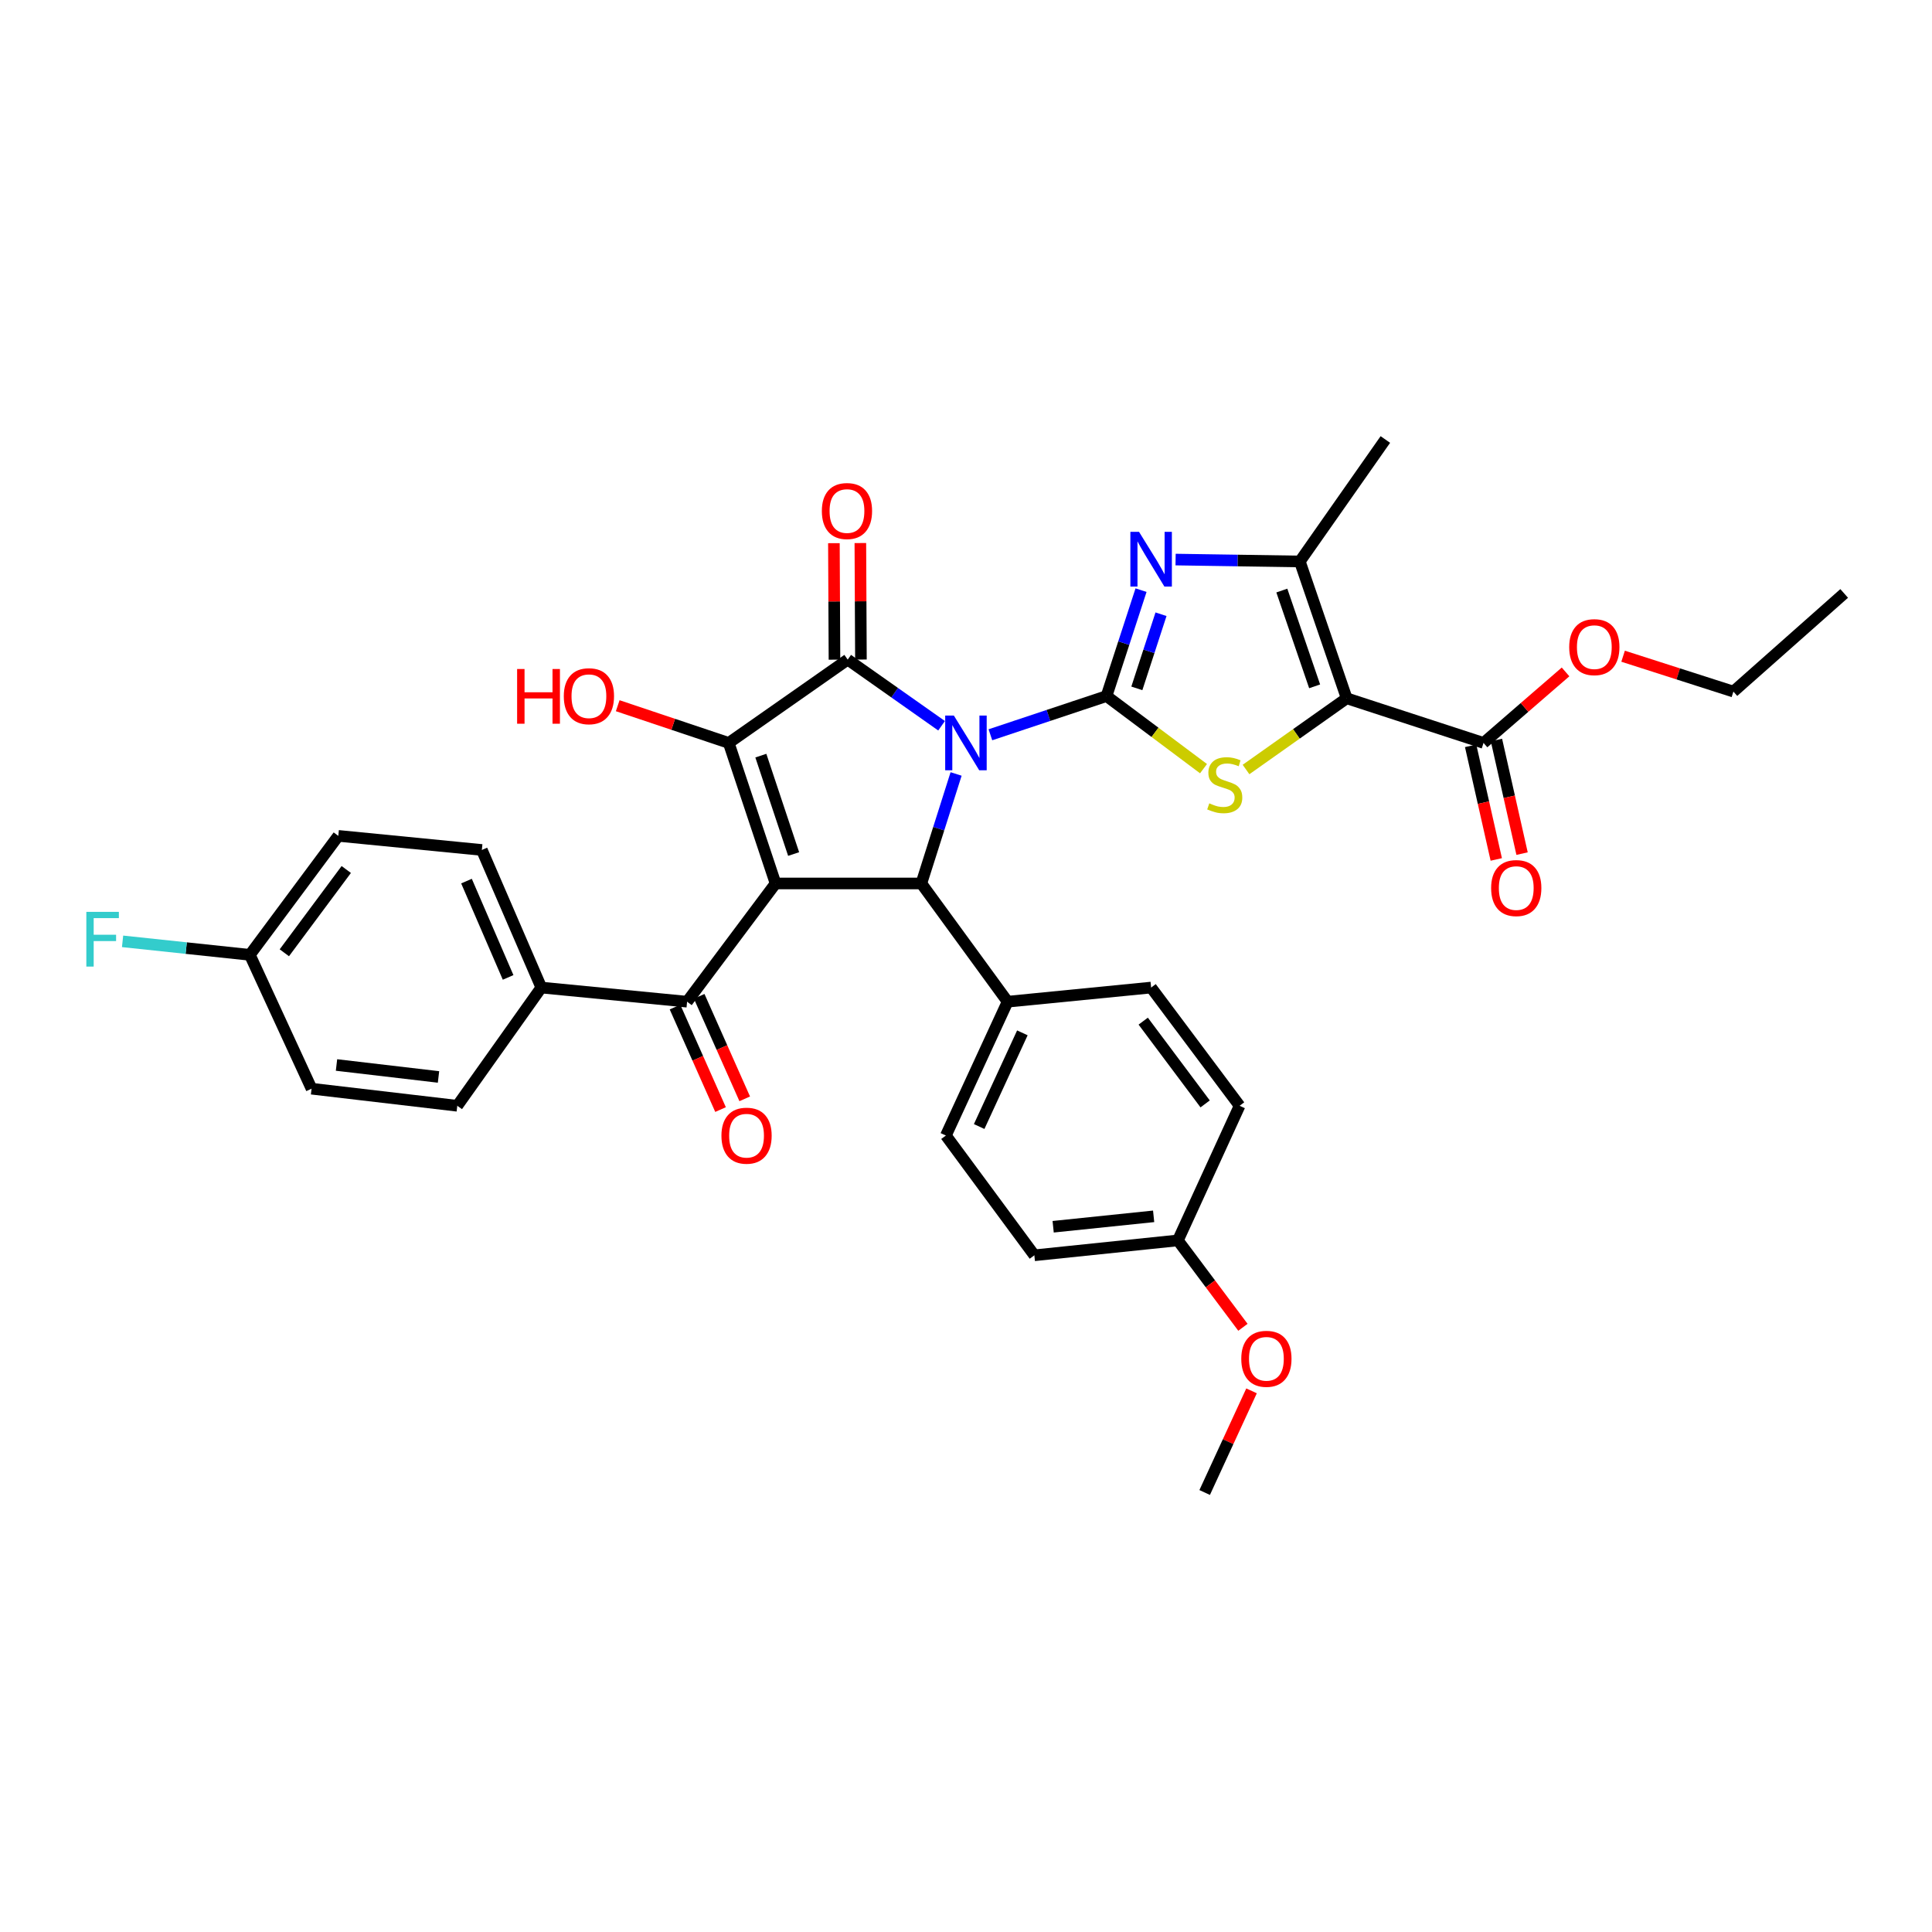 <?xml version='1.0' encoding='iso-8859-1'?>
<svg version='1.1' baseProfile='full'
              xmlns='http://www.w3.org/2000/svg'
                      xmlns:rdkit='http://www.rdkit.org/xml'
                      xmlns:xlink='http://www.w3.org/1999/xlink'
                  xml:space='preserve'
width='1000px' height='1000px' viewBox='0 0 1000 1000'>
<!-- END OF HEADER -->
<rect style='opacity:1.0;fill:#FFFFFF;stroke:none' width='1000' height='1000' x='0' y='0'> </rect>
<path class='bond-0' d='M 512.628,380.315 L 542.681,370.296' style='fill:none;fill-rule:evenodd;stroke:#0000FF;stroke-width:6px;stroke-linecap:butt;stroke-linejoin:miter;stroke-opacity:1' />
<path class='bond-0' d='M 542.681,370.296 L 572.734,360.278' style='fill:none;fill-rule:evenodd;stroke:#000000;stroke-width:6px;stroke-linecap:butt;stroke-linejoin:miter;stroke-opacity:1' />
<path class='bond-2' d='M 487.359,375.649 L 463.064,358.531' style='fill:none;fill-rule:evenodd;stroke:#0000FF;stroke-width:6px;stroke-linecap:butt;stroke-linejoin:miter;stroke-opacity:1' />
<path class='bond-2' d='M 463.064,358.531 L 438.769,341.414' style='fill:none;fill-rule:evenodd;stroke:#000000;stroke-width:6px;stroke-linecap:butt;stroke-linejoin:miter;stroke-opacity:1' />
<path class='bond-5' d='M 494.872,400.603 L 485.878,428.942' style='fill:none;fill-rule:evenodd;stroke:#0000FF;stroke-width:6px;stroke-linecap:butt;stroke-linejoin:miter;stroke-opacity:1' />
<path class='bond-5' d='M 485.878,428.942 L 476.885,457.282' style='fill:none;fill-rule:evenodd;stroke:#000000;stroke-width:6px;stroke-linecap:butt;stroke-linejoin:miter;stroke-opacity:1' />
<path class='bond-6' d='M 572.734,360.278 L 597.835,379.067' style='fill:none;fill-rule:evenodd;stroke:#000000;stroke-width:6px;stroke-linecap:butt;stroke-linejoin:miter;stroke-opacity:1' />
<path class='bond-6' d='M 597.835,379.067 L 622.936,397.856' style='fill:none;fill-rule:evenodd;stroke:#CCCC00;stroke-width:6px;stroke-linecap:butt;stroke-linejoin:miter;stroke-opacity:1' />
<path class='bond-7' d='M 572.734,360.278 L 581.666,332.87' style='fill:none;fill-rule:evenodd;stroke:#000000;stroke-width:6px;stroke-linecap:butt;stroke-linejoin:miter;stroke-opacity:1' />
<path class='bond-7' d='M 581.666,332.87 L 590.597,305.462' style='fill:none;fill-rule:evenodd;stroke:#0000FF;stroke-width:6px;stroke-linecap:butt;stroke-linejoin:miter;stroke-opacity:1' />
<path class='bond-7' d='M 588.431,356.298 L 594.683,337.112' style='fill:none;fill-rule:evenodd;stroke:#000000;stroke-width:6px;stroke-linecap:butt;stroke-linejoin:miter;stroke-opacity:1' />
<path class='bond-7' d='M 594.683,337.112 L 600.936,317.926' style='fill:none;fill-rule:evenodd;stroke:#0000FF;stroke-width:6px;stroke-linecap:butt;stroke-linejoin:miter;stroke-opacity:1' />
<path class='bond-1' d='M 401.429,457.282 L 476.885,457.282' style='fill:none;fill-rule:evenodd;stroke:#000000;stroke-width:6px;stroke-linecap:butt;stroke-linejoin:miter;stroke-opacity:1' />
<path class='bond-9' d='M 401.429,457.282 L 355.639,518.476' style='fill:none;fill-rule:evenodd;stroke:#000000;stroke-width:6px;stroke-linecap:butt;stroke-linejoin:miter;stroke-opacity:1' />
<path class='bond-34' d='M 401.429,457.282 L 377.188,384.535' style='fill:none;fill-rule:evenodd;stroke:#000000;stroke-width:6px;stroke-linecap:butt;stroke-linejoin:miter;stroke-opacity:1' />
<path class='bond-34' d='M 410.782,442.042 L 393.813,391.118' style='fill:none;fill-rule:evenodd;stroke:#000000;stroke-width:6px;stroke-linecap:butt;stroke-linejoin:miter;stroke-opacity:1' />
<path class='bond-3' d='M 438.769,341.414 L 377.188,384.535' style='fill:none;fill-rule:evenodd;stroke:#000000;stroke-width:6px;stroke-linecap:butt;stroke-linejoin:miter;stroke-opacity:1' />
<path class='bond-12' d='M 445.615,341.38 L 445.466,311.23' style='fill:none;fill-rule:evenodd;stroke:#000000;stroke-width:6px;stroke-linecap:butt;stroke-linejoin:miter;stroke-opacity:1' />
<path class='bond-12' d='M 445.466,311.23 L 445.317,281.08' style='fill:none;fill-rule:evenodd;stroke:#FF0000;stroke-width:6px;stroke-linecap:butt;stroke-linejoin:miter;stroke-opacity:1' />
<path class='bond-12' d='M 431.924,341.448 L 431.775,311.298' style='fill:none;fill-rule:evenodd;stroke:#000000;stroke-width:6px;stroke-linecap:butt;stroke-linejoin:miter;stroke-opacity:1' />
<path class='bond-12' d='M 431.775,311.298 L 431.626,281.148' style='fill:none;fill-rule:evenodd;stroke:#FF0000;stroke-width:6px;stroke-linecap:butt;stroke-linejoin:miter;stroke-opacity:1' />
<path class='bond-16' d='M 377.188,384.535 L 348.458,374.905' style='fill:none;fill-rule:evenodd;stroke:#000000;stroke-width:6px;stroke-linecap:butt;stroke-linejoin:miter;stroke-opacity:1' />
<path class='bond-16' d='M 348.458,374.905 L 319.728,365.275' style='fill:none;fill-rule:evenodd;stroke:#FF0000;stroke-width:6px;stroke-linecap:butt;stroke-linejoin:miter;stroke-opacity:1' />
<path class='bond-4' d='M 697.045,361.434 L 670.993,379.863' style='fill:none;fill-rule:evenodd;stroke:#000000;stroke-width:6px;stroke-linecap:butt;stroke-linejoin:miter;stroke-opacity:1' />
<path class='bond-4' d='M 670.993,379.863 L 644.94,398.293' style='fill:none;fill-rule:evenodd;stroke:#CCCC00;stroke-width:6px;stroke-linecap:butt;stroke-linejoin:miter;stroke-opacity:1' />
<path class='bond-10' d='M 697.045,361.434 L 767.876,384.535' style='fill:none;fill-rule:evenodd;stroke:#000000;stroke-width:6px;stroke-linecap:butt;stroke-linejoin:miter;stroke-opacity:1' />
<path class='bond-35' d='M 697.045,361.434 L 672.788,290.61' style='fill:none;fill-rule:evenodd;stroke:#000000;stroke-width:6px;stroke-linecap:butt;stroke-linejoin:miter;stroke-opacity:1' />
<path class='bond-35' d='M 680.454,355.247 L 663.474,305.67' style='fill:none;fill-rule:evenodd;stroke:#000000;stroke-width:6px;stroke-linecap:butt;stroke-linejoin:miter;stroke-opacity:1' />
<path class='bond-11' d='M 476.885,457.282 L 521.535,518.476' style='fill:none;fill-rule:evenodd;stroke:#000000;stroke-width:6px;stroke-linecap:butt;stroke-linejoin:miter;stroke-opacity:1' />
<path class='bond-8' d='M 608.484,289.632 L 640.636,290.121' style='fill:none;fill-rule:evenodd;stroke:#0000FF;stroke-width:6px;stroke-linecap:butt;stroke-linejoin:miter;stroke-opacity:1' />
<path class='bond-8' d='M 640.636,290.121 L 672.788,290.61' style='fill:none;fill-rule:evenodd;stroke:#000000;stroke-width:6px;stroke-linecap:butt;stroke-linejoin:miter;stroke-opacity:1' />
<path class='bond-28' d='M 672.788,290.61 L 717.058,227.485' style='fill:none;fill-rule:evenodd;stroke:#000000;stroke-width:6px;stroke-linecap:butt;stroke-linejoin:miter;stroke-opacity:1' />
<path class='bond-13' d='M 355.639,518.476 L 280.183,511.159' style='fill:none;fill-rule:evenodd;stroke:#000000;stroke-width:6px;stroke-linecap:butt;stroke-linejoin:miter;stroke-opacity:1' />
<path class='bond-14' d='M 349.383,521.255 L 361.168,547.784' style='fill:none;fill-rule:evenodd;stroke:#000000;stroke-width:6px;stroke-linecap:butt;stroke-linejoin:miter;stroke-opacity:1' />
<path class='bond-14' d='M 361.168,547.784 L 372.954,574.312' style='fill:none;fill-rule:evenodd;stroke:#FF0000;stroke-width:6px;stroke-linecap:butt;stroke-linejoin:miter;stroke-opacity:1' />
<path class='bond-14' d='M 361.895,515.697 L 373.681,542.225' style='fill:none;fill-rule:evenodd;stroke:#000000;stroke-width:6px;stroke-linecap:butt;stroke-linejoin:miter;stroke-opacity:1' />
<path class='bond-14' d='M 373.681,542.225 L 385.467,568.753' style='fill:none;fill-rule:evenodd;stroke:#FF0000;stroke-width:6px;stroke-linecap:butt;stroke-linejoin:miter;stroke-opacity:1' />
<path class='bond-15' d='M 761.198,386.041 L 767.832,415.442' style='fill:none;fill-rule:evenodd;stroke:#000000;stroke-width:6px;stroke-linecap:butt;stroke-linejoin:miter;stroke-opacity:1' />
<path class='bond-15' d='M 767.832,415.442 L 774.465,444.843' style='fill:none;fill-rule:evenodd;stroke:#FF0000;stroke-width:6px;stroke-linecap:butt;stroke-linejoin:miter;stroke-opacity:1' />
<path class='bond-15' d='M 774.554,383.028 L 781.188,412.429' style='fill:none;fill-rule:evenodd;stroke:#000000;stroke-width:6px;stroke-linecap:butt;stroke-linejoin:miter;stroke-opacity:1' />
<path class='bond-15' d='M 781.188,412.429 L 787.821,441.83' style='fill:none;fill-rule:evenodd;stroke:#FF0000;stroke-width:6px;stroke-linecap:butt;stroke-linejoin:miter;stroke-opacity:1' />
<path class='bond-21' d='M 767.876,384.535 L 789.1,366.157' style='fill:none;fill-rule:evenodd;stroke:#000000;stroke-width:6px;stroke-linecap:butt;stroke-linejoin:miter;stroke-opacity:1' />
<path class='bond-21' d='M 789.1,366.157 L 810.325,347.779' style='fill:none;fill-rule:evenodd;stroke:#FF0000;stroke-width:6px;stroke-linecap:butt;stroke-linejoin:miter;stroke-opacity:1' />
<path class='bond-17' d='M 521.535,518.476 L 489.588,587.748' style='fill:none;fill-rule:evenodd;stroke:#000000;stroke-width:6px;stroke-linecap:butt;stroke-linejoin:miter;stroke-opacity:1' />
<path class='bond-17' d='M 529.176,534.601 L 506.813,583.091' style='fill:none;fill-rule:evenodd;stroke:#000000;stroke-width:6px;stroke-linecap:butt;stroke-linejoin:miter;stroke-opacity:1' />
<path class='bond-18' d='M 521.535,518.476 L 595.819,511.159' style='fill:none;fill-rule:evenodd;stroke:#000000;stroke-width:6px;stroke-linecap:butt;stroke-linejoin:miter;stroke-opacity:1' />
<path class='bond-19' d='M 280.183,511.159 L 249.407,439.94' style='fill:none;fill-rule:evenodd;stroke:#000000;stroke-width:6px;stroke-linecap:butt;stroke-linejoin:miter;stroke-opacity:1' />
<path class='bond-19' d='M 262.998,505.907 L 241.455,456.054' style='fill:none;fill-rule:evenodd;stroke:#000000;stroke-width:6px;stroke-linecap:butt;stroke-linejoin:miter;stroke-opacity:1' />
<path class='bond-20' d='M 280.183,511.159 L 236.69,572.352' style='fill:none;fill-rule:evenodd;stroke:#000000;stroke-width:6px;stroke-linecap:butt;stroke-linejoin:miter;stroke-opacity:1' />
<path class='bond-27' d='M 489.588,587.748 L 535.378,649.74' style='fill:none;fill-rule:evenodd;stroke:#000000;stroke-width:6px;stroke-linecap:butt;stroke-linejoin:miter;stroke-opacity:1' />
<path class='bond-26' d='M 595.819,511.159 L 641.61,572.352' style='fill:none;fill-rule:evenodd;stroke:#000000;stroke-width:6px;stroke-linecap:butt;stroke-linejoin:miter;stroke-opacity:1' />
<path class='bond-26' d='M 591.725,528.541 L 623.779,571.376' style='fill:none;fill-rule:evenodd;stroke:#000000;stroke-width:6px;stroke-linecap:butt;stroke-linejoin:miter;stroke-opacity:1' />
<path class='bond-24' d='M 249.407,439.94 L 175.108,432.645' style='fill:none;fill-rule:evenodd;stroke:#000000;stroke-width:6px;stroke-linecap:butt;stroke-linejoin:miter;stroke-opacity:1' />
<path class='bond-25' d='M 236.69,572.352 L 161.264,563.506' style='fill:none;fill-rule:evenodd;stroke:#000000;stroke-width:6px;stroke-linecap:butt;stroke-linejoin:miter;stroke-opacity:1' />
<path class='bond-25' d='M 226.971,557.427 L 174.173,551.235' style='fill:none;fill-rule:evenodd;stroke:#000000;stroke-width:6px;stroke-linecap:butt;stroke-linejoin:miter;stroke-opacity:1' />
<path class='bond-31' d='M 840.111,339.655 L 868.66,348.81' style='fill:none;fill-rule:evenodd;stroke:#FF0000;stroke-width:6px;stroke-linecap:butt;stroke-linejoin:miter;stroke-opacity:1' />
<path class='bond-31' d='M 868.66,348.81 L 897.208,357.965' style='fill:none;fill-rule:evenodd;stroke:#000000;stroke-width:6px;stroke-linecap:butt;stroke-linejoin:miter;stroke-opacity:1' />
<path class='bond-22' d='M 129.317,494.227 L 161.264,563.506' style='fill:none;fill-rule:evenodd;stroke:#000000;stroke-width:6px;stroke-linecap:butt;stroke-linejoin:miter;stroke-opacity:1' />
<path class='bond-29' d='M 129.317,494.227 L 96.381,490.732' style='fill:none;fill-rule:evenodd;stroke:#000000;stroke-width:6px;stroke-linecap:butt;stroke-linejoin:miter;stroke-opacity:1' />
<path class='bond-29' d='M 96.381,490.732 L 63.444,487.238' style='fill:none;fill-rule:evenodd;stroke:#33CCCC;stroke-width:6px;stroke-linecap:butt;stroke-linejoin:miter;stroke-opacity:1' />
<path class='bond-37' d='M 129.317,494.227 L 175.108,432.645' style='fill:none;fill-rule:evenodd;stroke:#000000;stroke-width:6px;stroke-linecap:butt;stroke-linejoin:miter;stroke-opacity:1' />
<path class='bond-37' d='M 147.173,493.159 L 179.226,450.052' style='fill:none;fill-rule:evenodd;stroke:#000000;stroke-width:6px;stroke-linecap:butt;stroke-linejoin:miter;stroke-opacity:1' />
<path class='bond-23' d='M 609.678,642.035 L 641.61,572.352' style='fill:none;fill-rule:evenodd;stroke:#000000;stroke-width:6px;stroke-linecap:butt;stroke-linejoin:miter;stroke-opacity:1' />
<path class='bond-30' d='M 609.678,642.035 L 626.507,664.52' style='fill:none;fill-rule:evenodd;stroke:#000000;stroke-width:6px;stroke-linecap:butt;stroke-linejoin:miter;stroke-opacity:1' />
<path class='bond-30' d='M 626.507,664.52 L 643.336,687.005' style='fill:none;fill-rule:evenodd;stroke:#FF0000;stroke-width:6px;stroke-linecap:butt;stroke-linejoin:miter;stroke-opacity:1' />
<path class='bond-36' d='M 609.678,642.035 L 535.378,649.74' style='fill:none;fill-rule:evenodd;stroke:#000000;stroke-width:6px;stroke-linecap:butt;stroke-linejoin:miter;stroke-opacity:1' />
<path class='bond-36' d='M 597.121,629.572 L 545.111,634.966' style='fill:none;fill-rule:evenodd;stroke:#000000;stroke-width:6px;stroke-linecap:butt;stroke-linejoin:miter;stroke-opacity:1' />
<path class='bond-32' d='M 647.798,719.903 L 635.667,746.209' style='fill:none;fill-rule:evenodd;stroke:#FF0000;stroke-width:6px;stroke-linecap:butt;stroke-linejoin:miter;stroke-opacity:1' />
<path class='bond-32' d='M 635.667,746.209 L 623.537,772.515' style='fill:none;fill-rule:evenodd;stroke:#000000;stroke-width:6px;stroke-linecap:butt;stroke-linejoin:miter;stroke-opacity:1' />
<path class='bond-33' d='M 897.208,357.965 L 954.545,307.162' style='fill:none;fill-rule:evenodd;stroke:#000000;stroke-width:6px;stroke-linecap:butt;stroke-linejoin:miter;stroke-opacity:1' />
<path  class='atom-0' d='M 493.711 370.375
L 502.991 385.375
Q 503.911 386.855, 505.391 389.535
Q 506.871 392.215, 506.951 392.375
L 506.951 370.375
L 510.711 370.375
L 510.711 398.695
L 506.831 398.695
L 496.871 382.295
Q 495.711 380.375, 494.471 378.175
Q 493.271 375.975, 492.911 375.295
L 492.911 398.695
L 489.231 398.695
L 489.231 370.375
L 493.711 370.375
' fill='#0000FF'/>
<path  class='atom-7' d='M 625.927 415.804
Q 626.247 415.924, 627.567 416.484
Q 628.887 417.044, 630.327 417.404
Q 631.807 417.724, 633.247 417.724
Q 635.927 417.724, 637.487 416.444
Q 639.047 415.124, 639.047 412.844
Q 639.047 411.284, 638.247 410.324
Q 637.487 409.364, 636.287 408.844
Q 635.087 408.324, 633.087 407.724
Q 630.567 406.964, 629.047 406.244
Q 627.567 405.524, 626.487 404.004
Q 625.447 402.484, 625.447 399.924
Q 625.447 396.364, 627.847 394.164
Q 630.287 391.964, 635.087 391.964
Q 638.367 391.964, 642.087 393.524
L 641.167 396.604
Q 637.767 395.204, 635.207 395.204
Q 632.447 395.204, 630.927 396.364
Q 629.407 397.484, 629.447 399.444
Q 629.447 400.964, 630.207 401.884
Q 631.007 402.804, 632.127 403.324
Q 633.287 403.844, 635.207 404.444
Q 637.767 405.244, 639.287 406.044
Q 640.807 406.844, 641.887 408.484
Q 643.007 410.084, 643.007 412.844
Q 643.007 416.764, 640.367 418.884
Q 637.767 420.964, 633.407 420.964
Q 630.887 420.964, 628.967 420.404
Q 627.087 419.884, 624.847 418.964
L 625.927 415.804
' fill='#CCCC00'/>
<path  class='atom-8' d='M 589.559 275.279
L 598.839 290.279
Q 599.759 291.759, 601.239 294.439
Q 602.719 297.119, 602.799 297.279
L 602.799 275.279
L 606.559 275.279
L 606.559 303.599
L 602.679 303.599
L 592.719 287.199
Q 591.559 285.279, 590.319 283.079
Q 589.119 280.879, 588.759 280.199
L 588.759 303.599
L 585.079 303.599
L 585.079 275.279
L 589.559 275.279
' fill='#0000FF'/>
<path  class='atom-13' d='M 425.389 264.509
Q 425.389 257.709, 428.749 253.909
Q 432.109 250.109, 438.389 250.109
Q 444.669 250.109, 448.029 253.909
Q 451.389 257.709, 451.389 264.509
Q 451.389 271.389, 447.989 275.309
Q 444.589 279.189, 438.389 279.189
Q 432.149 279.189, 428.749 275.309
Q 425.389 271.429, 425.389 264.509
M 438.389 275.989
Q 442.709 275.989, 445.029 273.109
Q 447.389 270.189, 447.389 264.509
Q 447.389 258.949, 445.029 256.149
Q 442.709 253.309, 438.389 253.309
Q 434.069 253.309, 431.709 256.109
Q 429.389 258.909, 429.389 264.509
Q 429.389 270.229, 431.709 273.109
Q 434.069 275.989, 438.389 275.989
' fill='#FF0000'/>
<path  class='atom-15' d='M 373.414 587.828
Q 373.414 581.028, 376.774 577.228
Q 380.134 573.428, 386.414 573.428
Q 392.694 573.428, 396.054 577.228
Q 399.414 581.028, 399.414 587.828
Q 399.414 594.708, 396.014 598.628
Q 392.614 602.508, 386.414 602.508
Q 380.174 602.508, 376.774 598.628
Q 373.414 594.748, 373.414 587.828
M 386.414 599.308
Q 390.734 599.308, 393.054 596.428
Q 395.414 593.508, 395.414 587.828
Q 395.414 582.268, 393.054 579.468
Q 390.734 576.628, 386.414 576.628
Q 382.094 576.628, 379.734 579.428
Q 377.414 582.228, 377.414 587.828
Q 377.414 593.548, 379.734 596.428
Q 382.094 599.308, 386.414 599.308
' fill='#FF0000'/>
<path  class='atom-16' d='M 771.808 459.659
Q 771.808 452.859, 775.168 449.059
Q 778.528 445.259, 784.808 445.259
Q 791.088 445.259, 794.448 449.059
Q 797.808 452.859, 797.808 459.659
Q 797.808 466.539, 794.408 470.459
Q 791.008 474.339, 784.808 474.339
Q 778.568 474.339, 775.168 470.459
Q 771.808 466.579, 771.808 459.659
M 784.808 471.139
Q 789.128 471.139, 791.448 468.259
Q 793.808 465.339, 793.808 459.659
Q 793.808 454.099, 791.448 451.299
Q 789.128 448.459, 784.808 448.459
Q 780.488 448.459, 778.128 451.259
Q 775.808 454.059, 775.808 459.659
Q 775.808 465.379, 778.128 468.259
Q 780.488 471.139, 784.808 471.139
' fill='#FF0000'/>
<path  class='atom-17' d='M 267.66 346.278
L 271.5 346.278
L 271.5 358.318
L 285.98 358.318
L 285.98 346.278
L 289.82 346.278
L 289.82 374.598
L 285.98 374.598
L 285.98 361.518
L 271.5 361.518
L 271.5 374.598
L 267.66 374.598
L 267.66 346.278
' fill='#FF0000'/>
<path  class='atom-17' d='M 291.82 360.358
Q 291.82 353.558, 295.18 349.758
Q 298.54 345.958, 304.82 345.958
Q 311.1 345.958, 314.46 349.758
Q 317.82 353.558, 317.82 360.358
Q 317.82 367.238, 314.42 371.158
Q 311.02 375.038, 304.82 375.038
Q 298.58 375.038, 295.18 371.158
Q 291.82 367.278, 291.82 360.358
M 304.82 371.838
Q 309.14 371.838, 311.46 368.958
Q 313.82 366.038, 313.82 360.358
Q 313.82 354.798, 311.46 351.998
Q 309.14 349.158, 304.82 349.158
Q 300.5 349.158, 298.14 351.958
Q 295.82 354.758, 295.82 360.358
Q 295.82 366.078, 298.14 368.958
Q 300.5 371.838, 304.82 371.838
' fill='#FF0000'/>
<path  class='atom-22' d='M 812.221 334.96
Q 812.221 328.16, 815.581 324.36
Q 818.941 320.56, 825.221 320.56
Q 831.501 320.56, 834.861 324.36
Q 838.221 328.16, 838.221 334.96
Q 838.221 341.84, 834.821 345.76
Q 831.421 349.64, 825.221 349.64
Q 818.981 349.64, 815.581 345.76
Q 812.221 341.88, 812.221 334.96
M 825.221 346.44
Q 829.541 346.44, 831.861 343.56
Q 834.221 340.64, 834.221 334.96
Q 834.221 329.4, 831.861 326.6
Q 829.541 323.76, 825.221 323.76
Q 820.901 323.76, 818.541 326.56
Q 816.221 329.36, 816.221 334.96
Q 816.221 340.68, 818.541 343.56
Q 820.901 346.44, 825.221 346.44
' fill='#FF0000'/>
<path  class='atom-30' d='M 44.689 471.981
L 61.529 471.981
L 61.529 475.221
L 48.489 475.221
L 48.489 483.821
L 60.089 483.821
L 60.089 487.101
L 48.489 487.101
L 48.489 500.301
L 44.689 500.301
L 44.689 471.981
' fill='#33CCCC'/>
<path  class='atom-31' d='M 642.484 703.316
Q 642.484 696.516, 645.844 692.716
Q 649.204 688.916, 655.484 688.916
Q 661.764 688.916, 665.124 692.716
Q 668.484 696.516, 668.484 703.316
Q 668.484 710.196, 665.084 714.116
Q 661.684 717.996, 655.484 717.996
Q 649.244 717.996, 645.844 714.116
Q 642.484 710.236, 642.484 703.316
M 655.484 714.796
Q 659.804 714.796, 662.124 711.916
Q 664.484 708.996, 664.484 703.316
Q 664.484 697.756, 662.124 694.956
Q 659.804 692.116, 655.484 692.116
Q 651.164 692.116, 648.804 694.916
Q 646.484 697.716, 646.484 703.316
Q 646.484 709.036, 648.804 711.916
Q 651.164 714.796, 655.484 714.796
' fill='#FF0000'/>
</svg>
